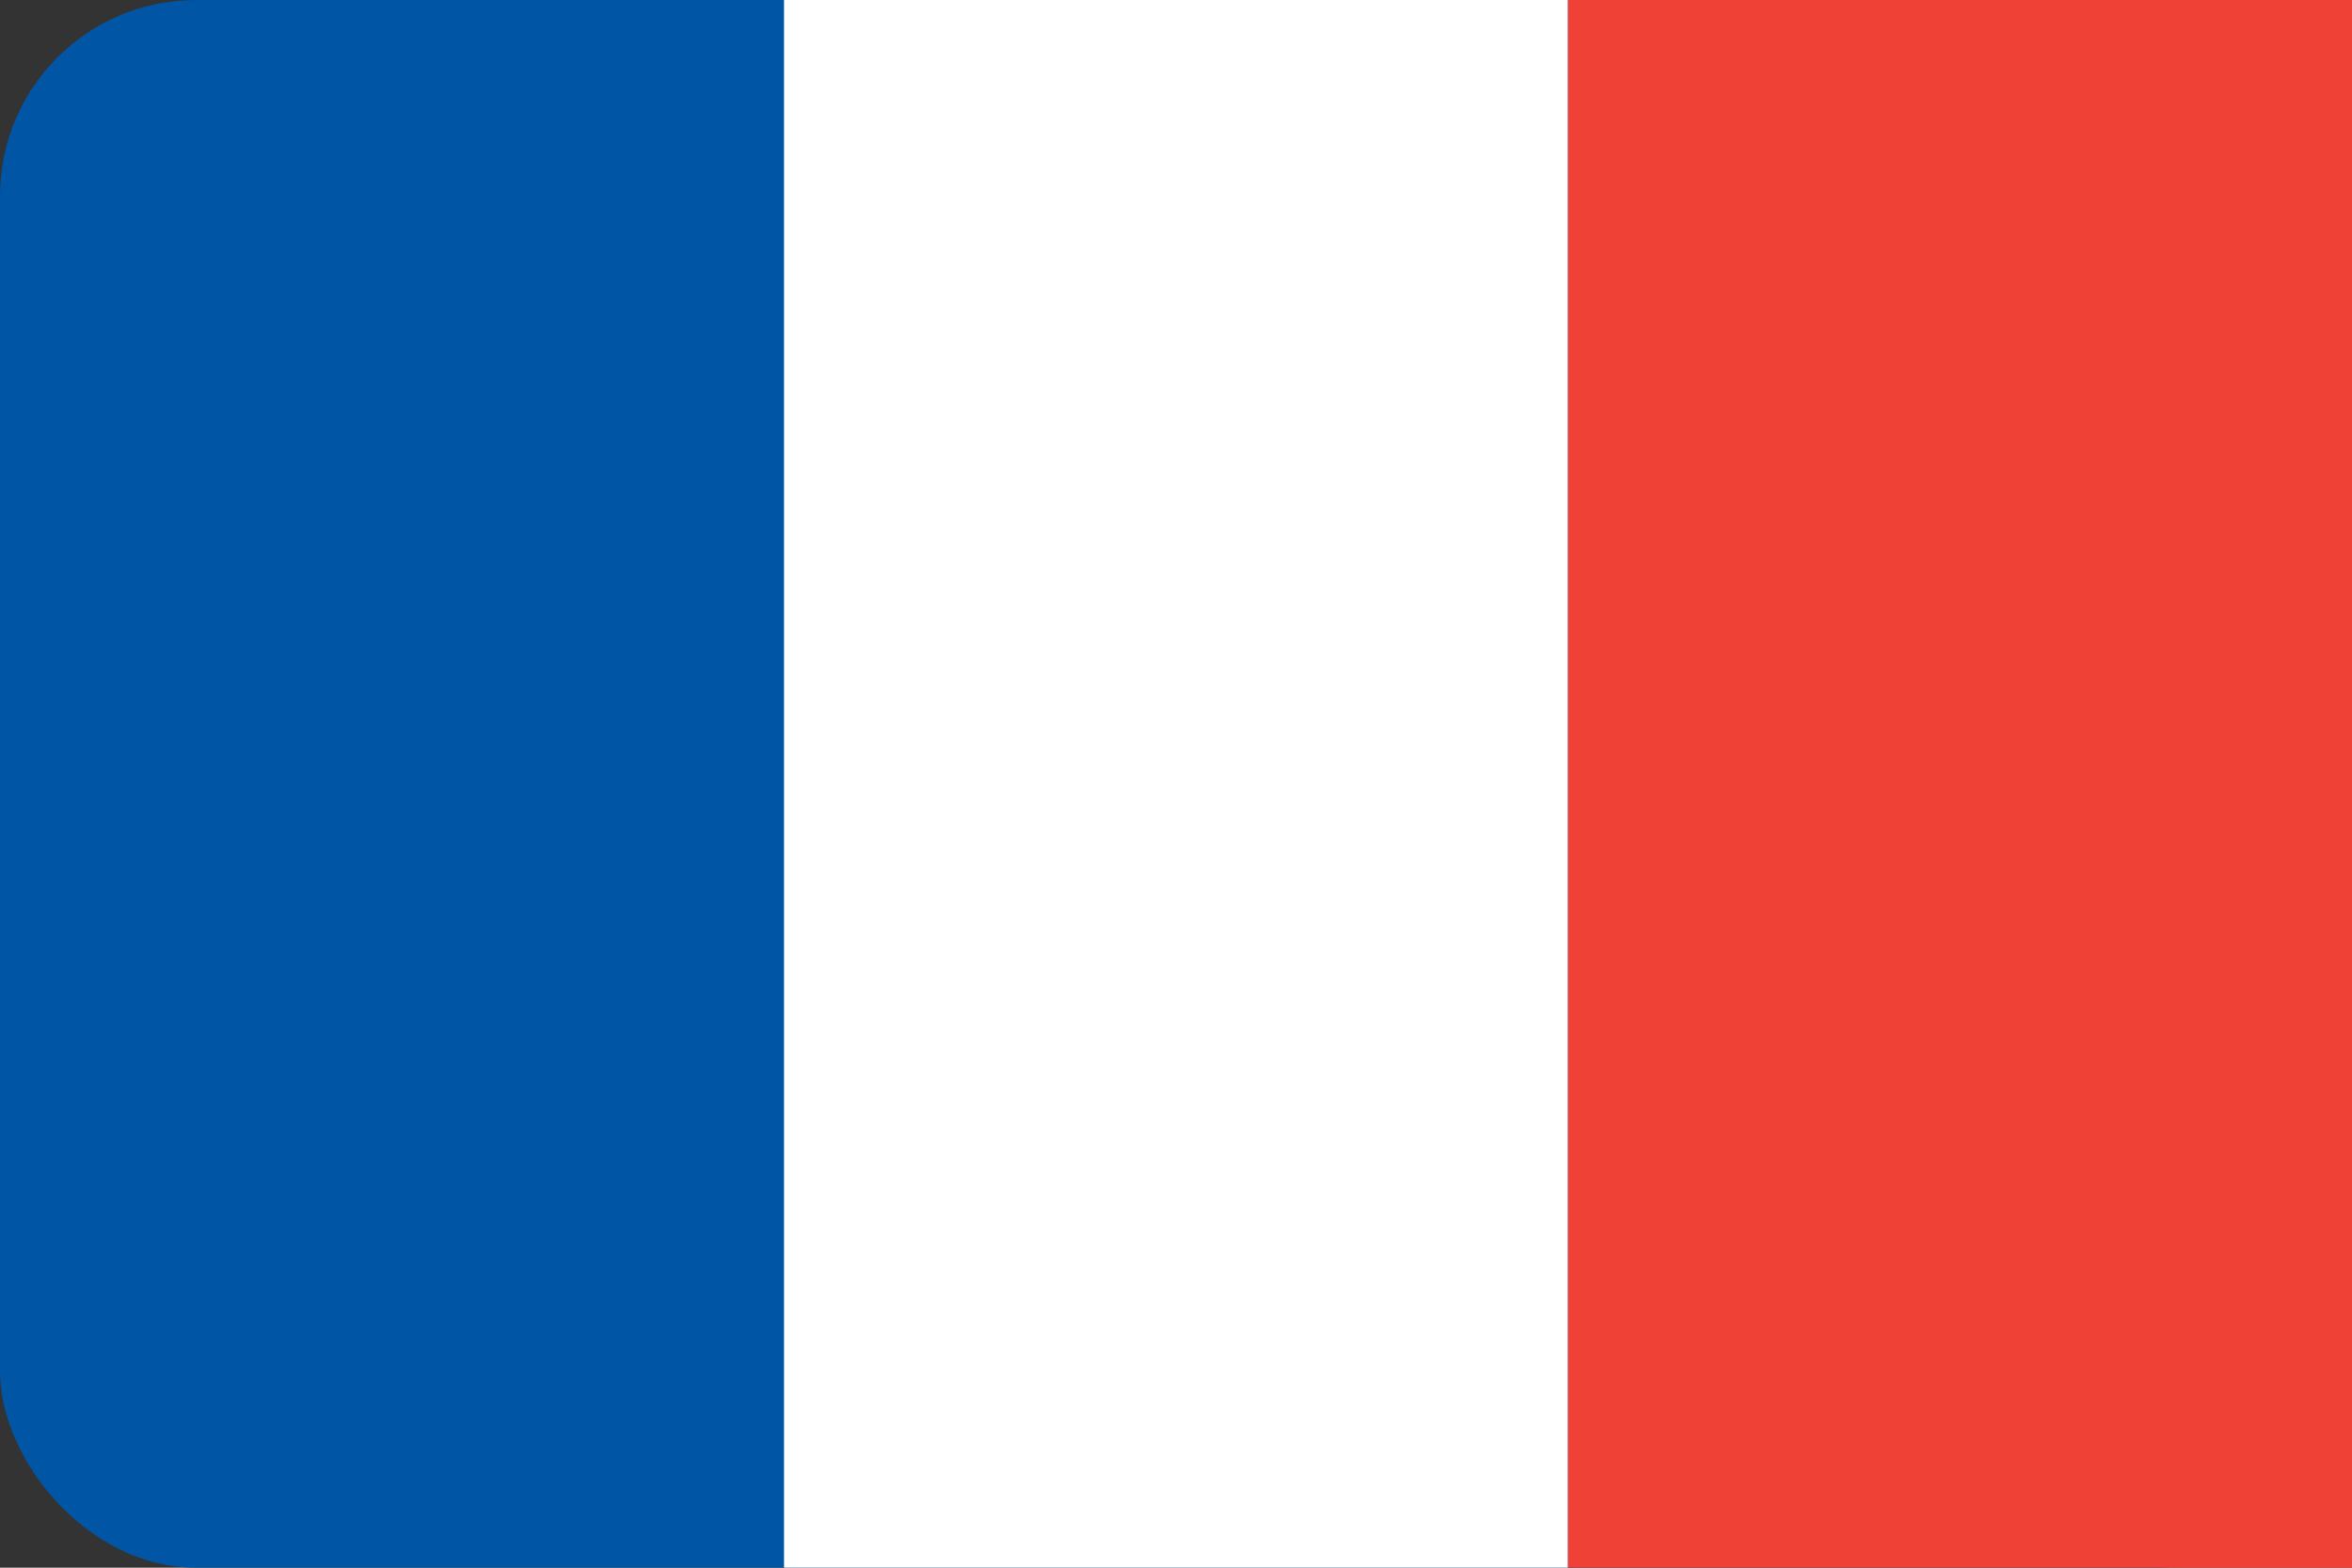 <svg xmlns="http://www.w3.org/2000/svg" width="24" height="16" viewBox="0 0 24 16" role="img" aria-label="Bandera de Francia">
  <rect x="0" y="0" width="24" height="16" fill="#333333" stroke="none"/>
  <title>Francia</title>
  <rect width="24" height="16" rx="2" fill="#0055A4"></rect>
  <rect x="8" width="8" height="16" fill="#FFF"></rect>
  <rect x="16" width="8" height="16" fill="#EF4135"></rect>
</svg>
